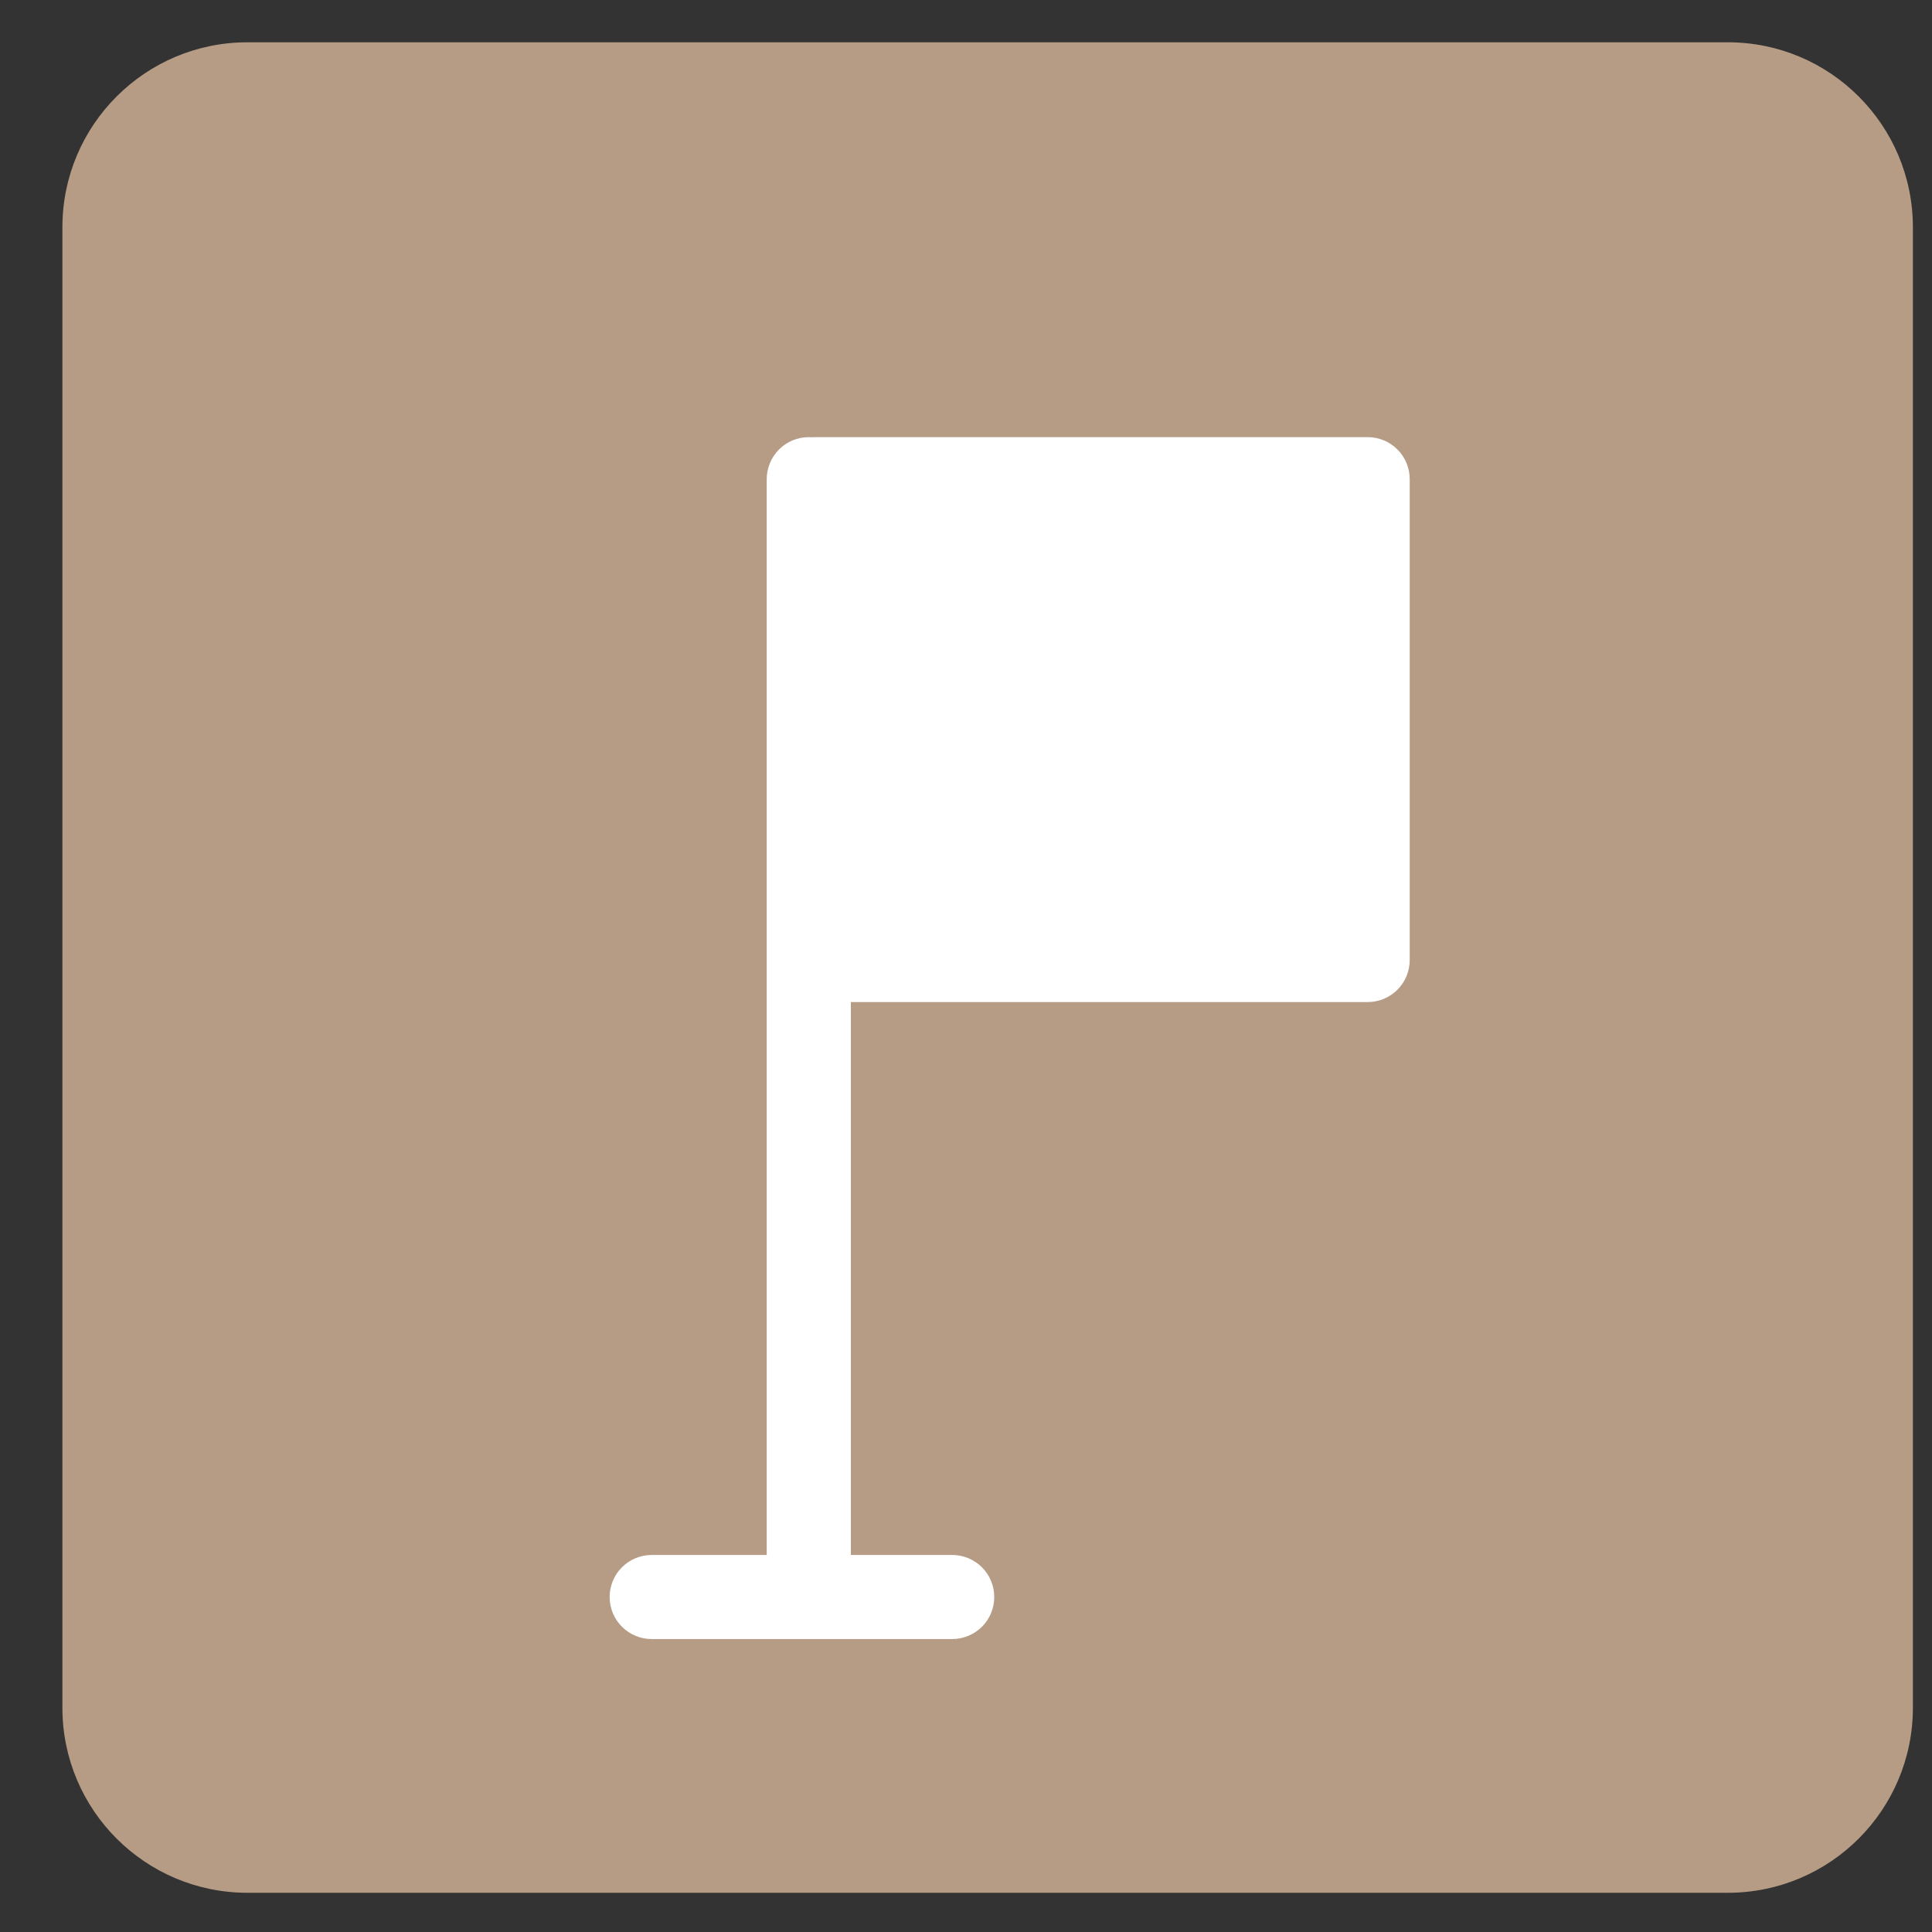 <?xml version="1.0" encoding="UTF-8"?> <svg xmlns="http://www.w3.org/2000/svg" width="27" height="27" viewBox="0 0 27 27" fill="none"><rect x="0" y="0" width="27" height="27" fill="#333333" stroke="none"/><path d="M24.147 0.591H3.458C2.03 0.591 0.872 1.749 0.872 3.177V23.866C0.872 25.294 2.03 26.452 3.458 26.452H24.147C25.576 26.452 26.733 25.294 26.733 23.866V3.177C26.733 1.749 25.576 0.591 24.147 0.591Z" fill="#B69C85"></path><path d="M11.303 6.109C11.147 6.109 10.997 6.171 10.887 6.281C10.777 6.392 10.715 6.541 10.715 6.697V21.731H9.107C8.952 21.731 8.802 21.793 8.692 21.903C8.581 22.013 8.52 22.163 8.52 22.319C8.52 22.474 8.581 22.624 8.692 22.734C8.802 22.844 8.952 22.906 9.107 22.906H13.307C13.463 22.906 13.612 22.844 13.723 22.734C13.833 22.624 13.895 22.474 13.895 22.319C13.895 22.163 13.833 22.013 13.723 21.903C13.612 21.793 13.463 21.731 13.307 21.731H11.891V14.004H19.113C19.27 14.004 19.419 13.942 19.529 13.832C19.64 13.721 19.701 13.572 19.701 13.416V6.697C19.701 6.541 19.64 6.392 19.529 6.281C19.419 6.171 19.27 6.109 19.113 6.109H11.387C11.373 6.109 11.358 6.11 11.344 6.111C11.33 6.11 11.317 6.109 11.303 6.109Z" fill="white"></path></svg> 